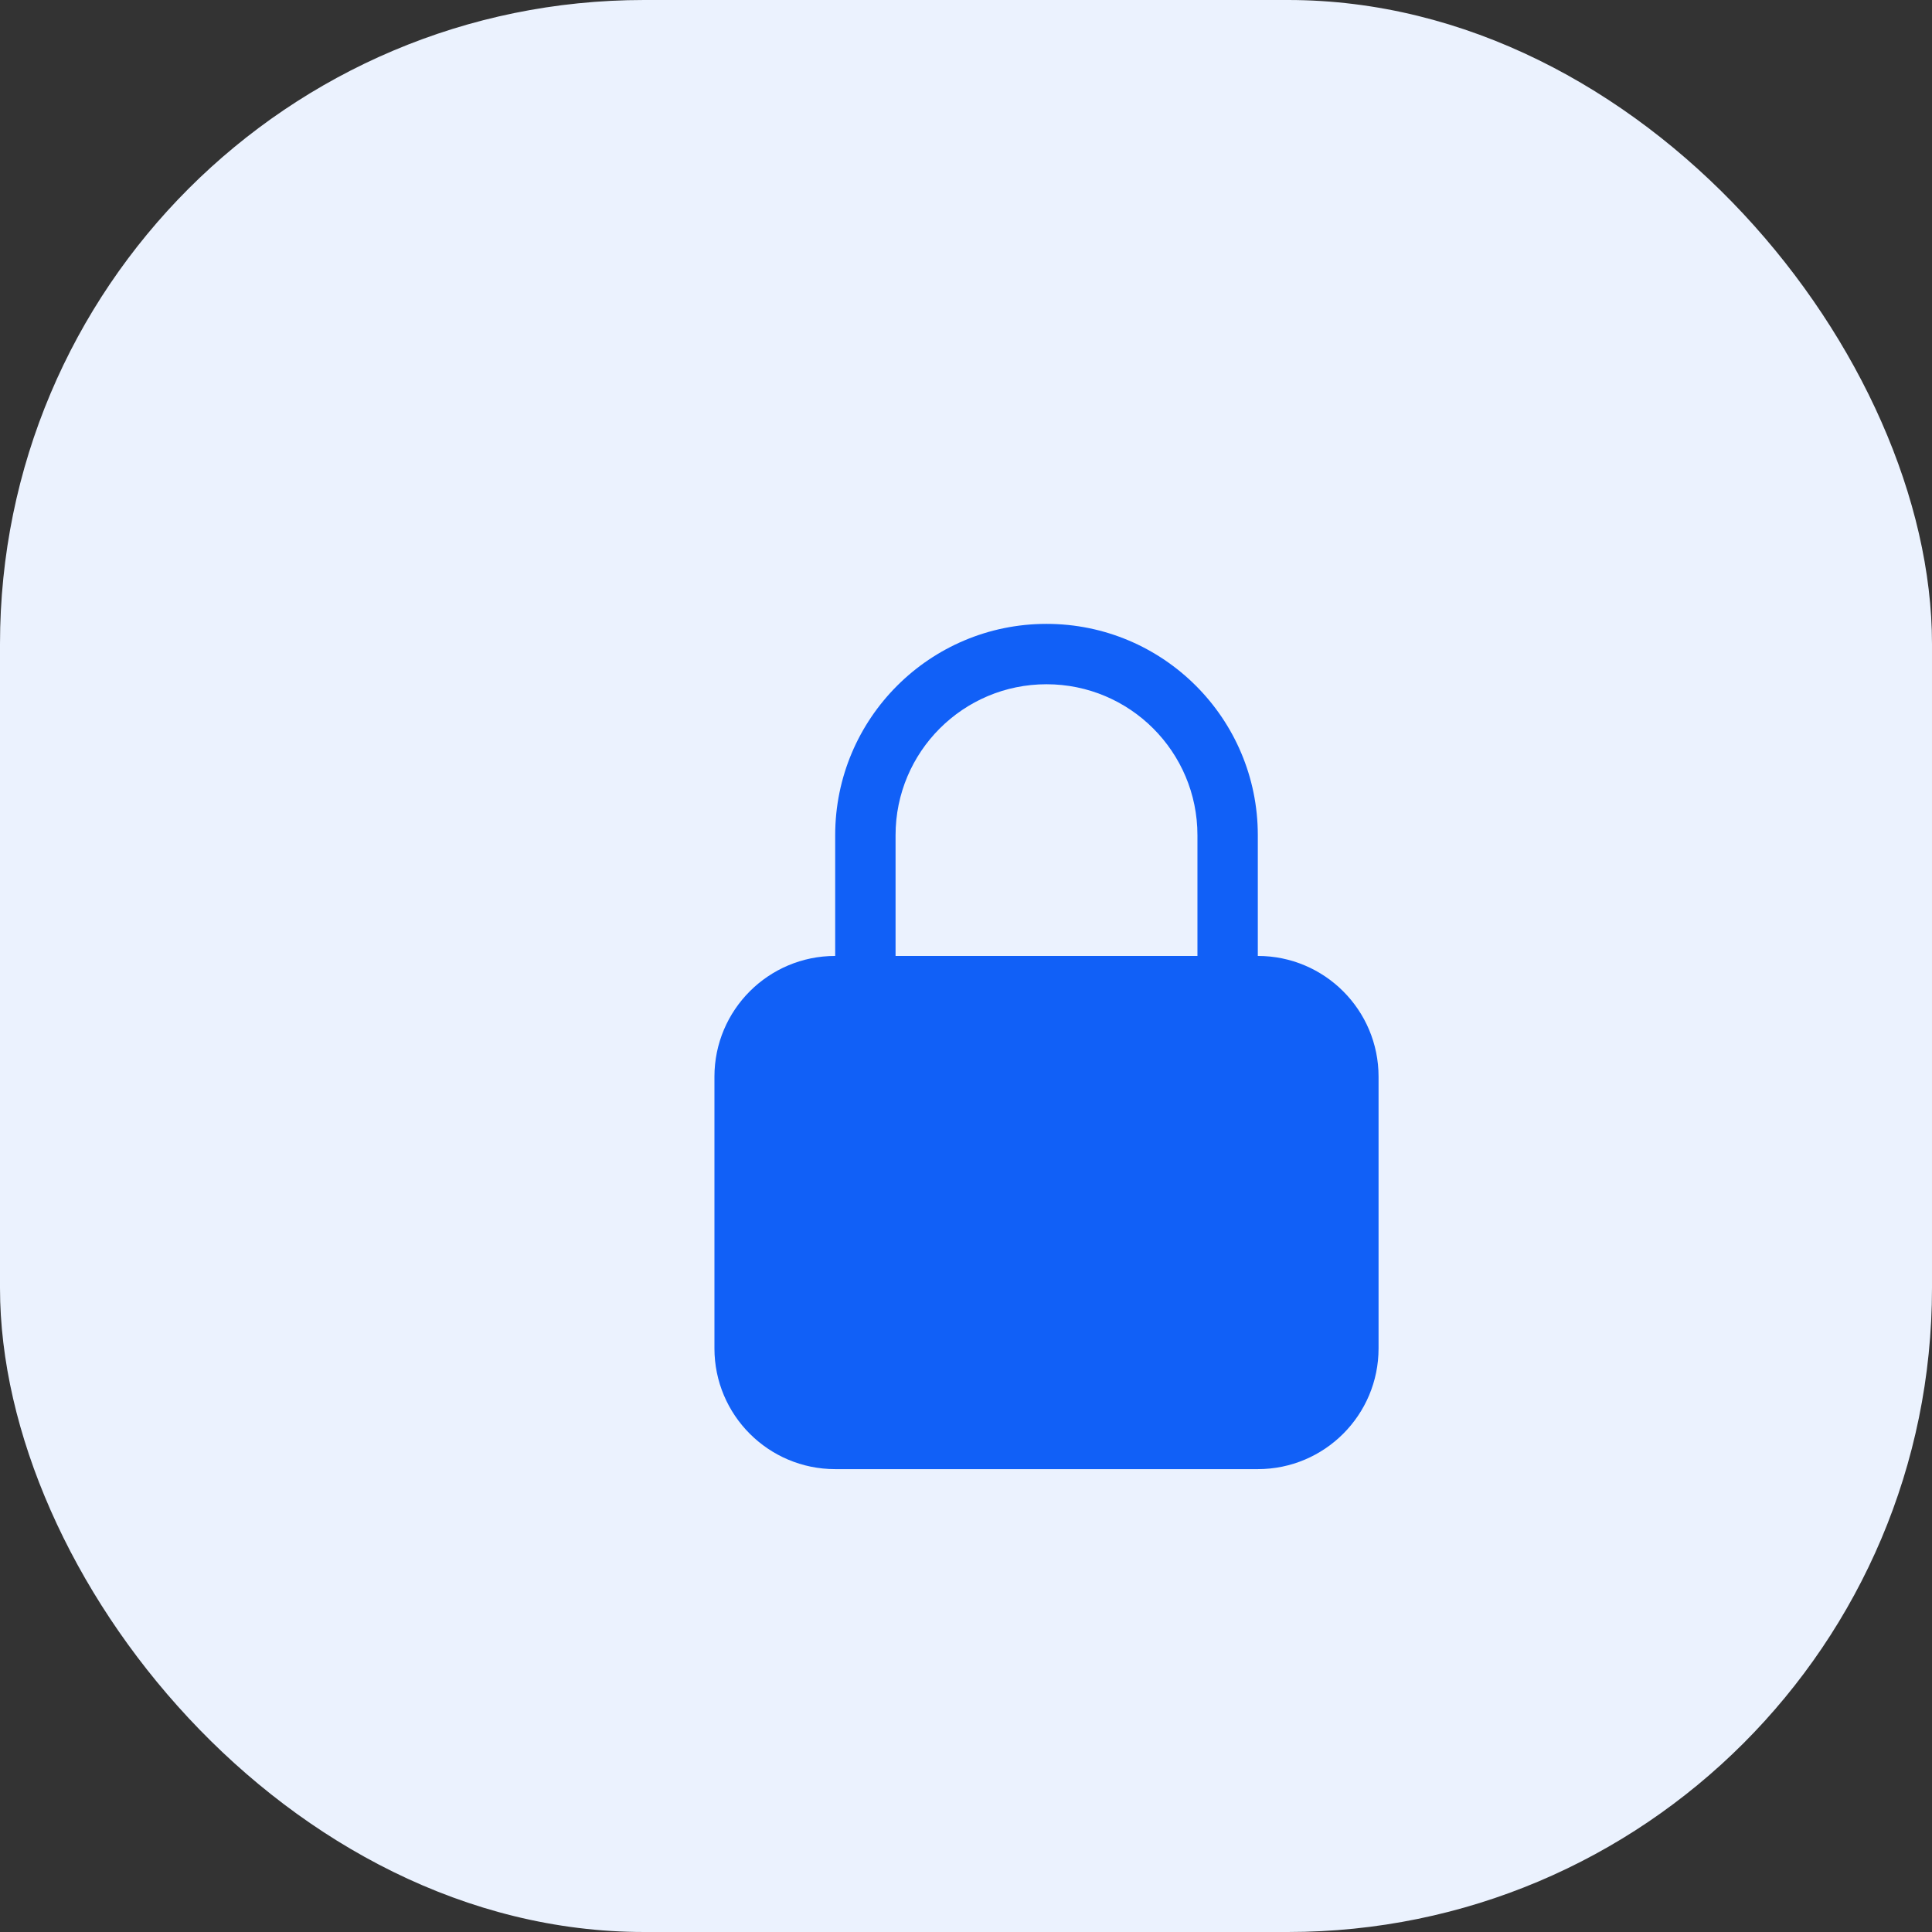 <svg width="48" height="48" viewBox="0 0 48 48" fill="none" xmlns="http://www.w3.org/2000/svg">
<rect x="0" y="0" width="48" height="48" fill="#333333" stroke="none"/>
<g clip-path="url(#clip0_22786_1382)">
<rect width="48" height="48" rx="16" fill="#EBF2FE"/>
<path fill-rule="evenodd" clip-rule="evenodd" d="M26 15.5C23.101 15.5 20.75 17.851 20.75 20.75V23.75C19.093 23.75 17.75 25.093 17.75 26.75V33.5C17.75 35.157 19.093 36.5 20.75 36.5H31.25C32.907 36.5 34.25 35.157 34.25 33.5V26.75C34.25 25.093 32.907 23.75 31.25 23.75V20.75C31.25 17.851 28.899 15.5 26 15.5ZM29.75 23.75V20.75C29.75 18.679 28.071 17 26 17C23.929 17 22.25 18.679 22.25 20.75V23.75H29.75Z" fill="#1160F7"/>
</g>
<defs>
<clipPath id="clip0_22786_1382">
<rect width="48" height="48" rx="16" fill="white"/>
</clipPath>
</defs>
</svg>
